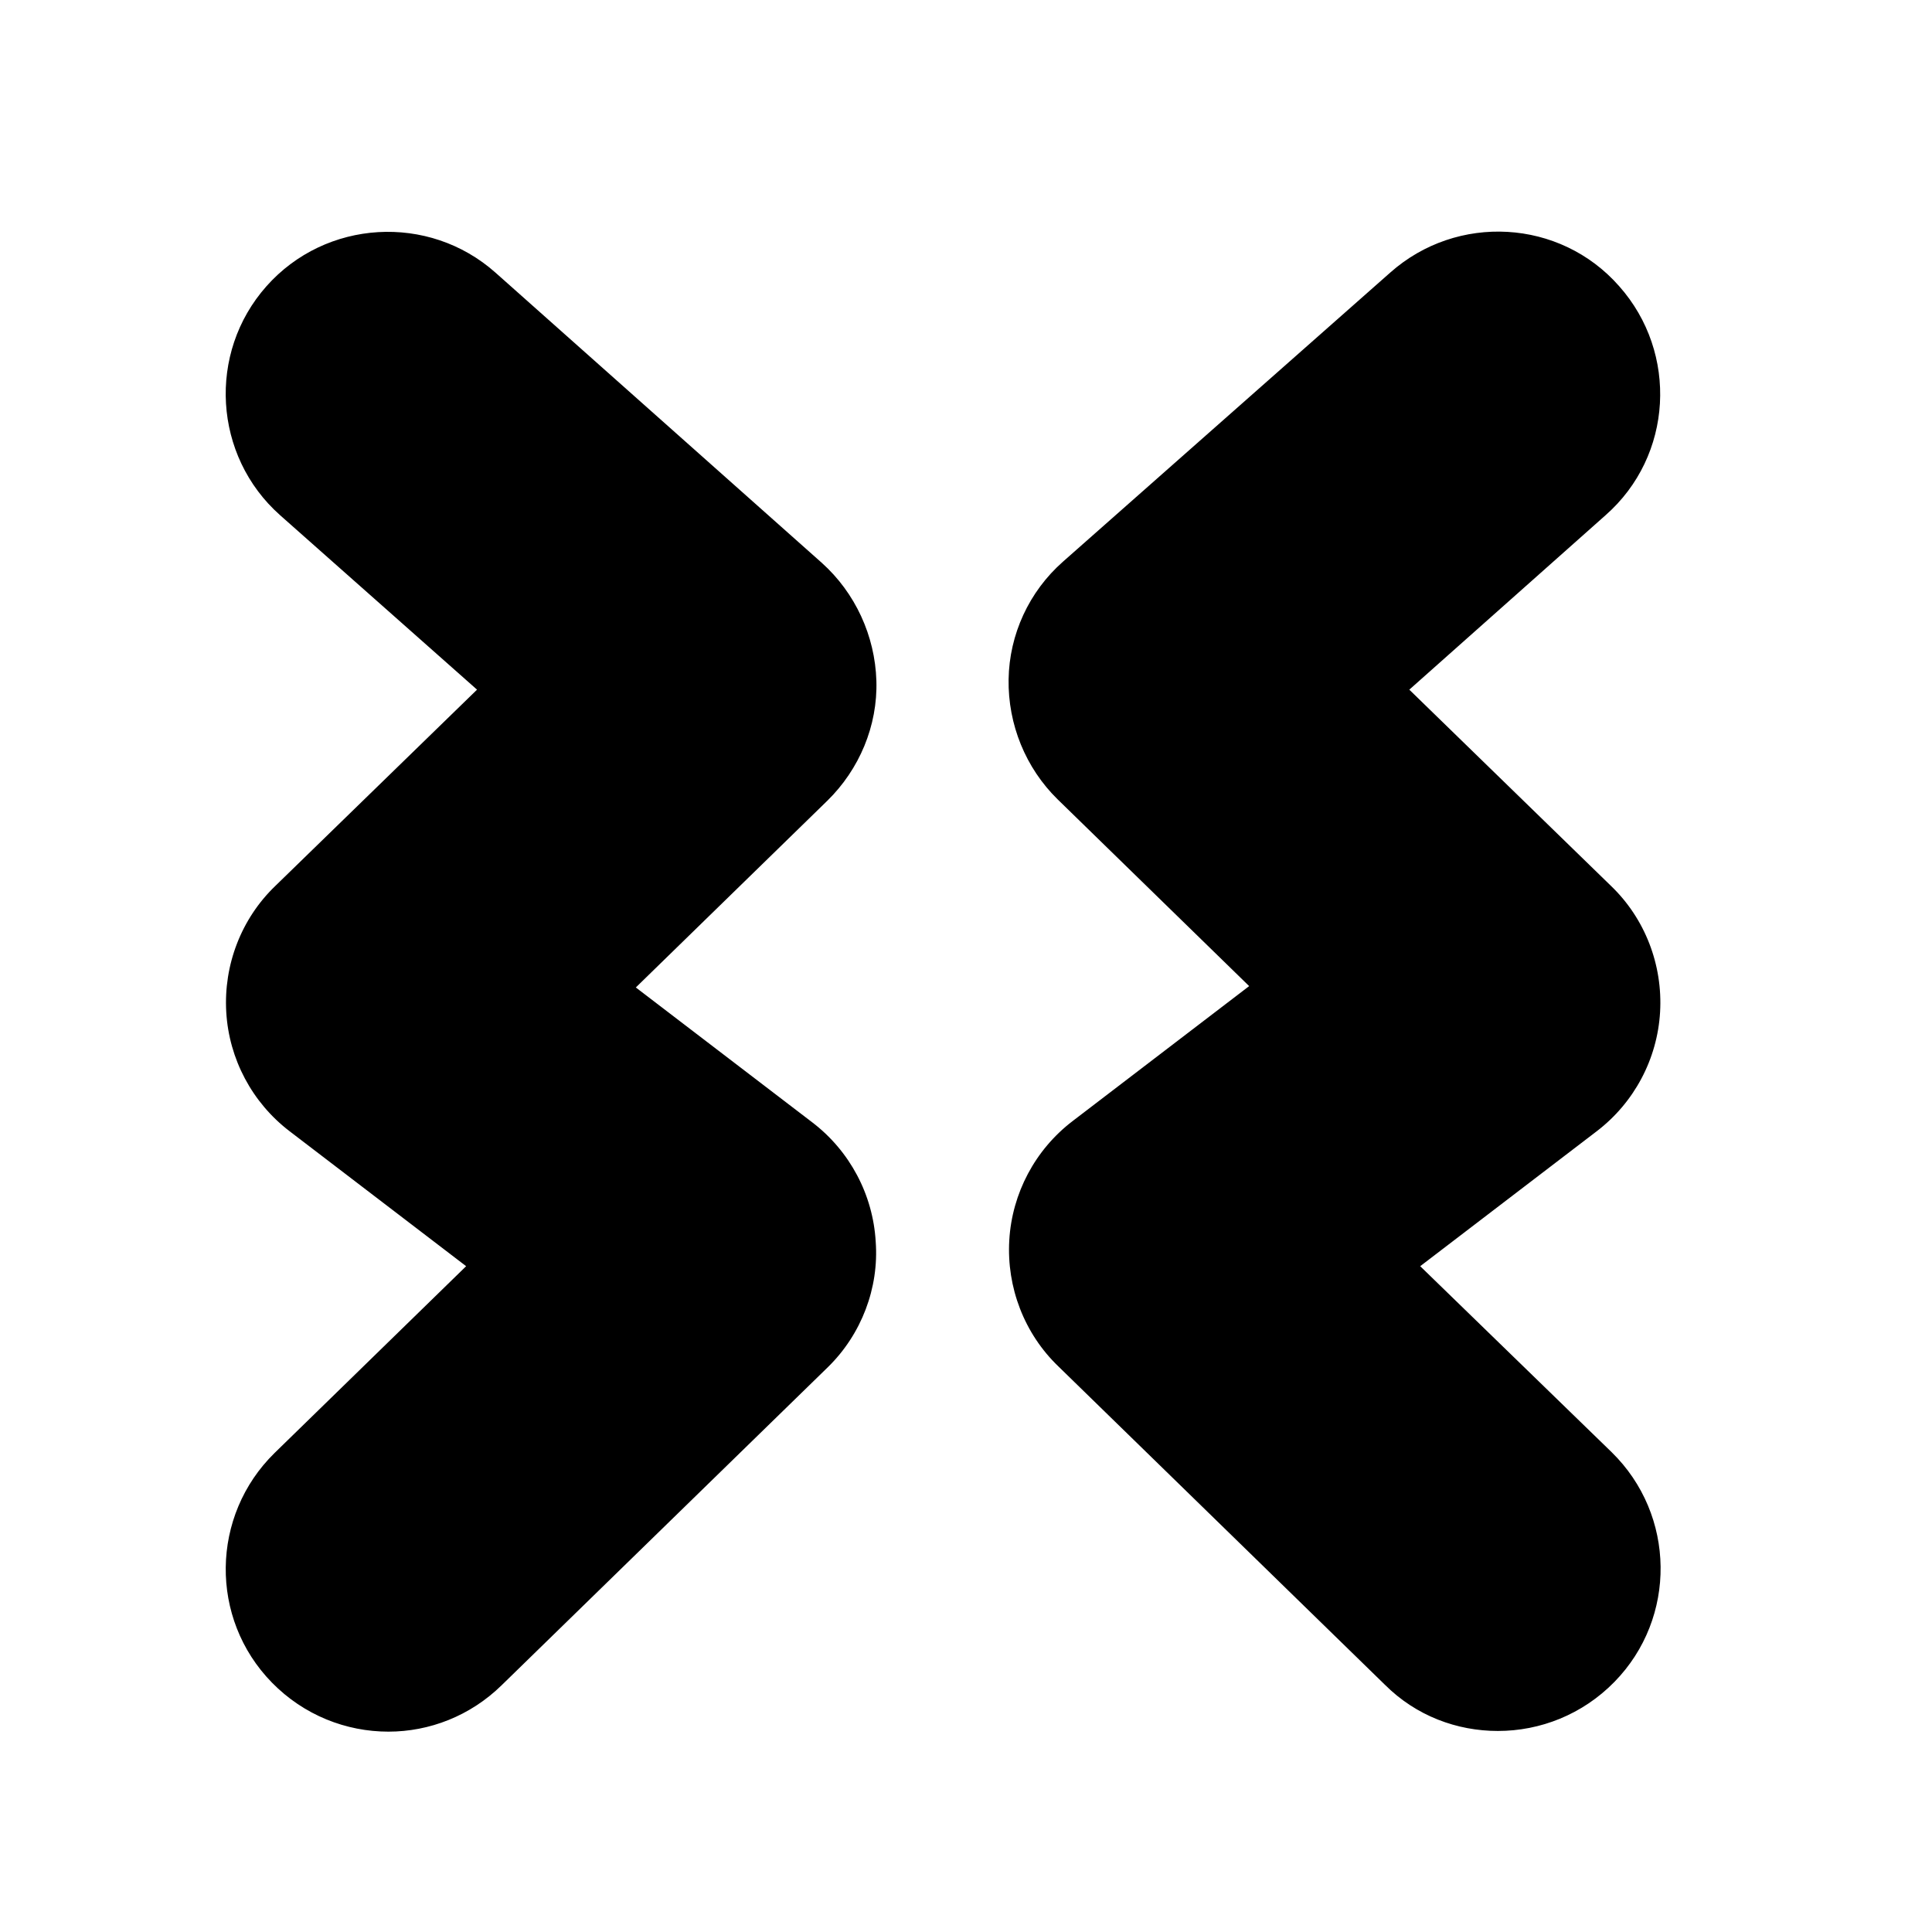 <?xml version="1.0" encoding="utf-8"?>
<!-- Generator: Adobe Illustrator 22.1.0, SVG Export Plug-In . SVG Version: 6.00 Build 0)  -->
<svg version="1.1" id="Layer_1" xmlns="http://www.w3.org/2000/svg" xmlns:xlink="http://www.w3.org/1999/xlink" x="0px" y="0px"
	 viewBox="0 0 283.5 283.5" style="enable-background:new 0 0 283.5 283.5;" xml:space="preserve">
<g>
	<path d="M121.5,200.6l-47.9,46.7c-4.6,4.5-10.6,6.8-16.6,6.8c-6.2,0-12.4-2.4-17.1-7.2c-9.2-9.4-9-24.5,0.4-33.7l28.1-27.4
		L42.5,166c-5.5-4.2-8.9-10.6-9.3-17.5c-0.4-6.9,2.2-13.7,7.2-18.5l29.6-28.8L41.1,75.6c-9.8-8.7-10.7-23.8-2-33.6
		c8.7-9.8,23.8-10.7,33.6-2l47.9,42.6c4.9,4.4,7.8,10.7,8,17.3c0.2,6.6-2.5,13-7.2,17.6l-28.1,27.4l25.9,19.8
		c5.5,4.2,8.9,10.6,9.3,17.5C129,189,126.4,195.8,121.5,200.6z M236.5,213.1c9.4,9.2,9.6,24.3,0.4,33.7c-4.7,4.8-10.9,7.2-17.1,7.2
		c-6,0-12-2.2-16.6-6.8l-47.9-46.7c-5-4.8-7.6-11.6-7.2-18.5c0.4-6.9,3.8-13.3,9.3-17.5l25.9-19.8l-28.1-27.4
		c-4.7-4.6-7.3-11-7.2-17.6c0.1-6.6,3-12.9,8-17.3L204,40c9.8-8.7,24.9-7.9,33.6,2c8.7,9.8,7.9,24.9-2,33.6l-28.8,25.6l29.6,28.8
		c5,4.8,7.6,11.6,7.2,18.5c-0.4,6.9-3.8,13.3-9.3,17.5l-25.9,19.8L236.5,213.1z"/>
</g>
</svg>
